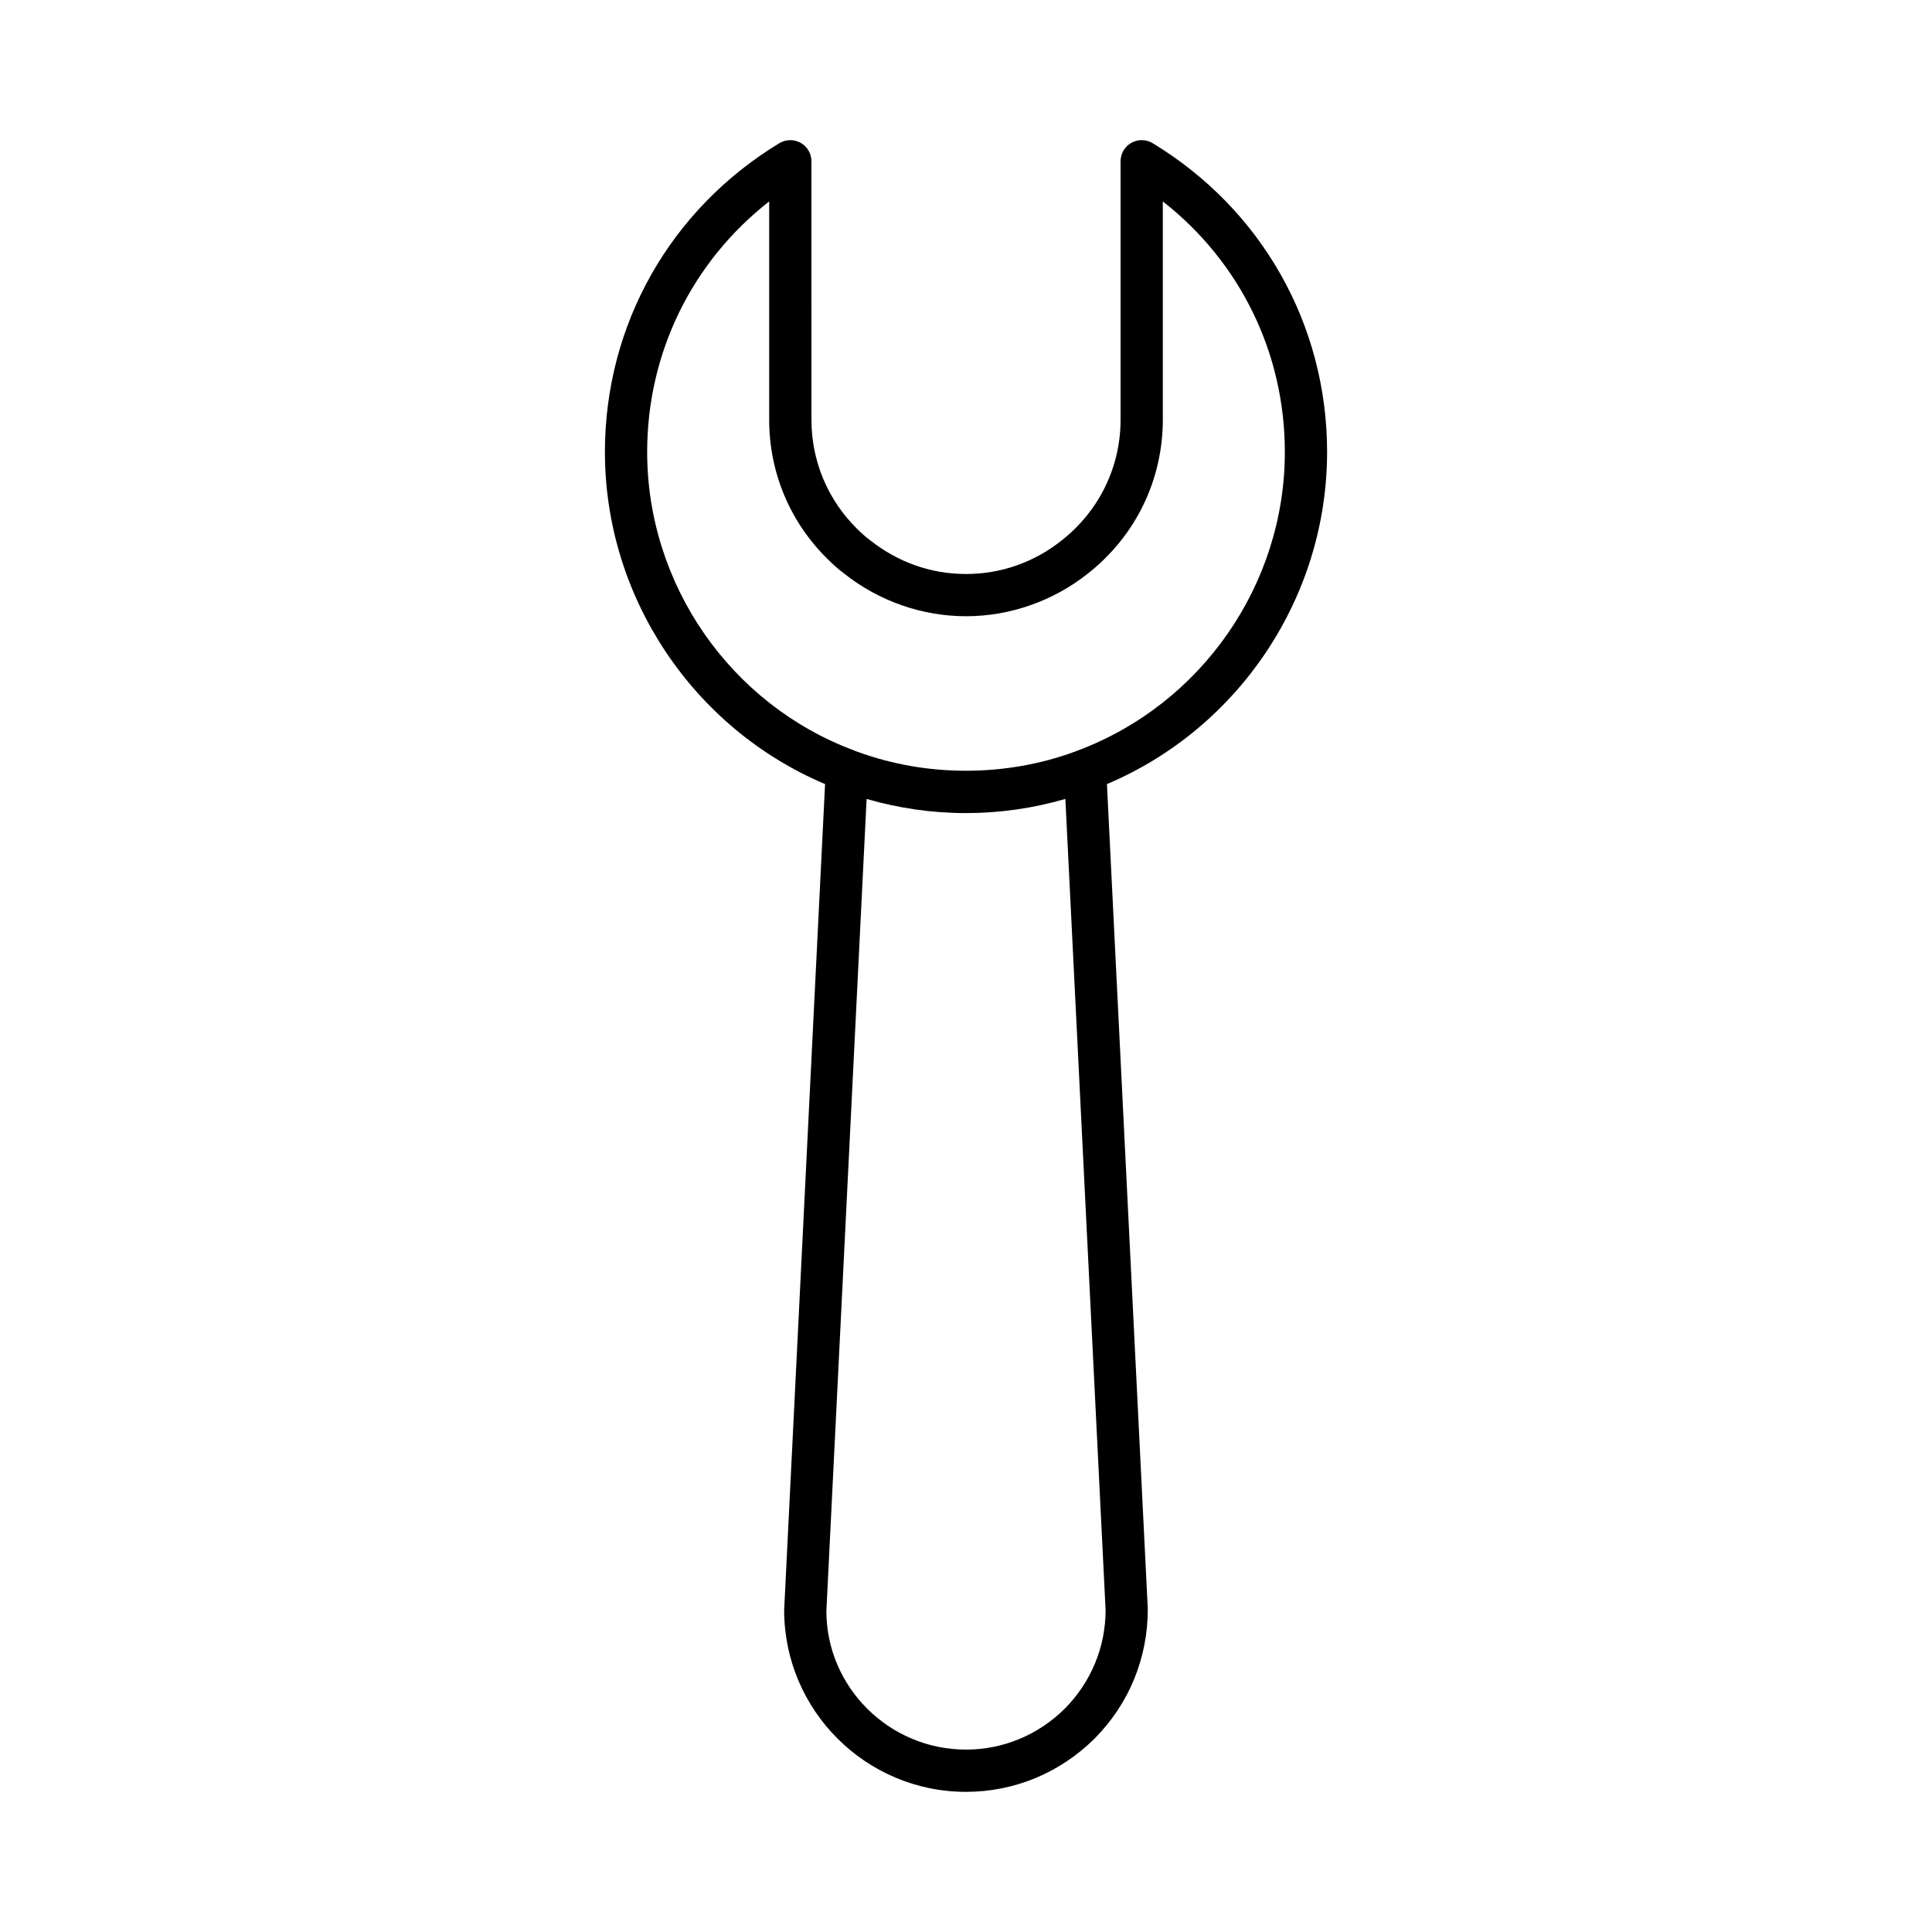 <?xml version="1.0" encoding="UTF-8"?>
<!-- Uploaded to: ICON Repo, www.iconrepo.com, Generator: ICON Repo Mixer Tools -->
<svg fill="#000000" width="800px" height="800px" version="1.1" viewBox="144 144 512 512" xmlns="http://www.w3.org/2000/svg">
 <path d="m362.65 351.79-10.84 218.88c0 26.57 21.617 48.188 48.188 48.188 12.797 0 24.891-5.008 34.09-14.133 9.09-9.164 14.098-21.262 14.09-34.332l-10.828-218.6c35.043-14.828 58.344-49.641 58.344-88.008 0-33.695-17.281-64.289-46.23-81.84-1.73-1.051-3.891-1.086-5.648-0.09-1.762 0.988-2.852 2.856-2.852 4.875v68.484c0 12.562-5.695 24.227-15.648 32.031-7.309 5.801-16.062 8.867-25.312 8.867-9.254 0-18.004-3.066-25.465-8.984-1.09-0.805-2.188-1.773-3.481-3.062-7.75-7.688-12.016-17.934-12.016-28.852l-0.004-68.484c0-2.019-1.09-3.887-2.852-4.875-1.754-0.988-3.918-0.957-5.648 0.09-28.945 17.547-46.23 48.141-46.23 81.84 0.004 38.367 23.301 73.18 58.344 88.008zm63.523 245.02c-7.055 6.996-16.352 10.852-26.176 10.852-20.398 0-36.992-16.594-37-36.719l10.664-215.21c8.48 2.449 17.297 3.742 26.336 3.742 8.992 0 17.773-1.277 26.336-3.754l10.66 214.95c0 9.824-3.856 19.121-10.82 26.145zm-78.332-399.43v57.832c0 13.922 5.441 26.992 15.312 36.781 1.676 1.68 3.176 2.992 4.574 4.019 9.176 7.285 20.637 11.297 32.273 11.297s23.098-4.012 32.246-11.273c12.656-9.918 19.914-24.797 19.914-40.824l-0.004-57.832c20.418 15.961 32.34 40.113 32.34 66.402 0 35.109-22.055 66.902-55.109 79.207-0.125 0.043-0.352 0.129-0.578 0.219v-0.004c-18.211 6.719-39.246 6.738-57.477 0.051-0.199-0.078-0.379-0.145-0.395-0.121-0.18-0.09-0.363-0.168-0.551-0.238-32.828-12.211-54.883-44.008-54.883-79.117 0-26.285 11.918-50.438 32.336-66.398z"/>
</svg>